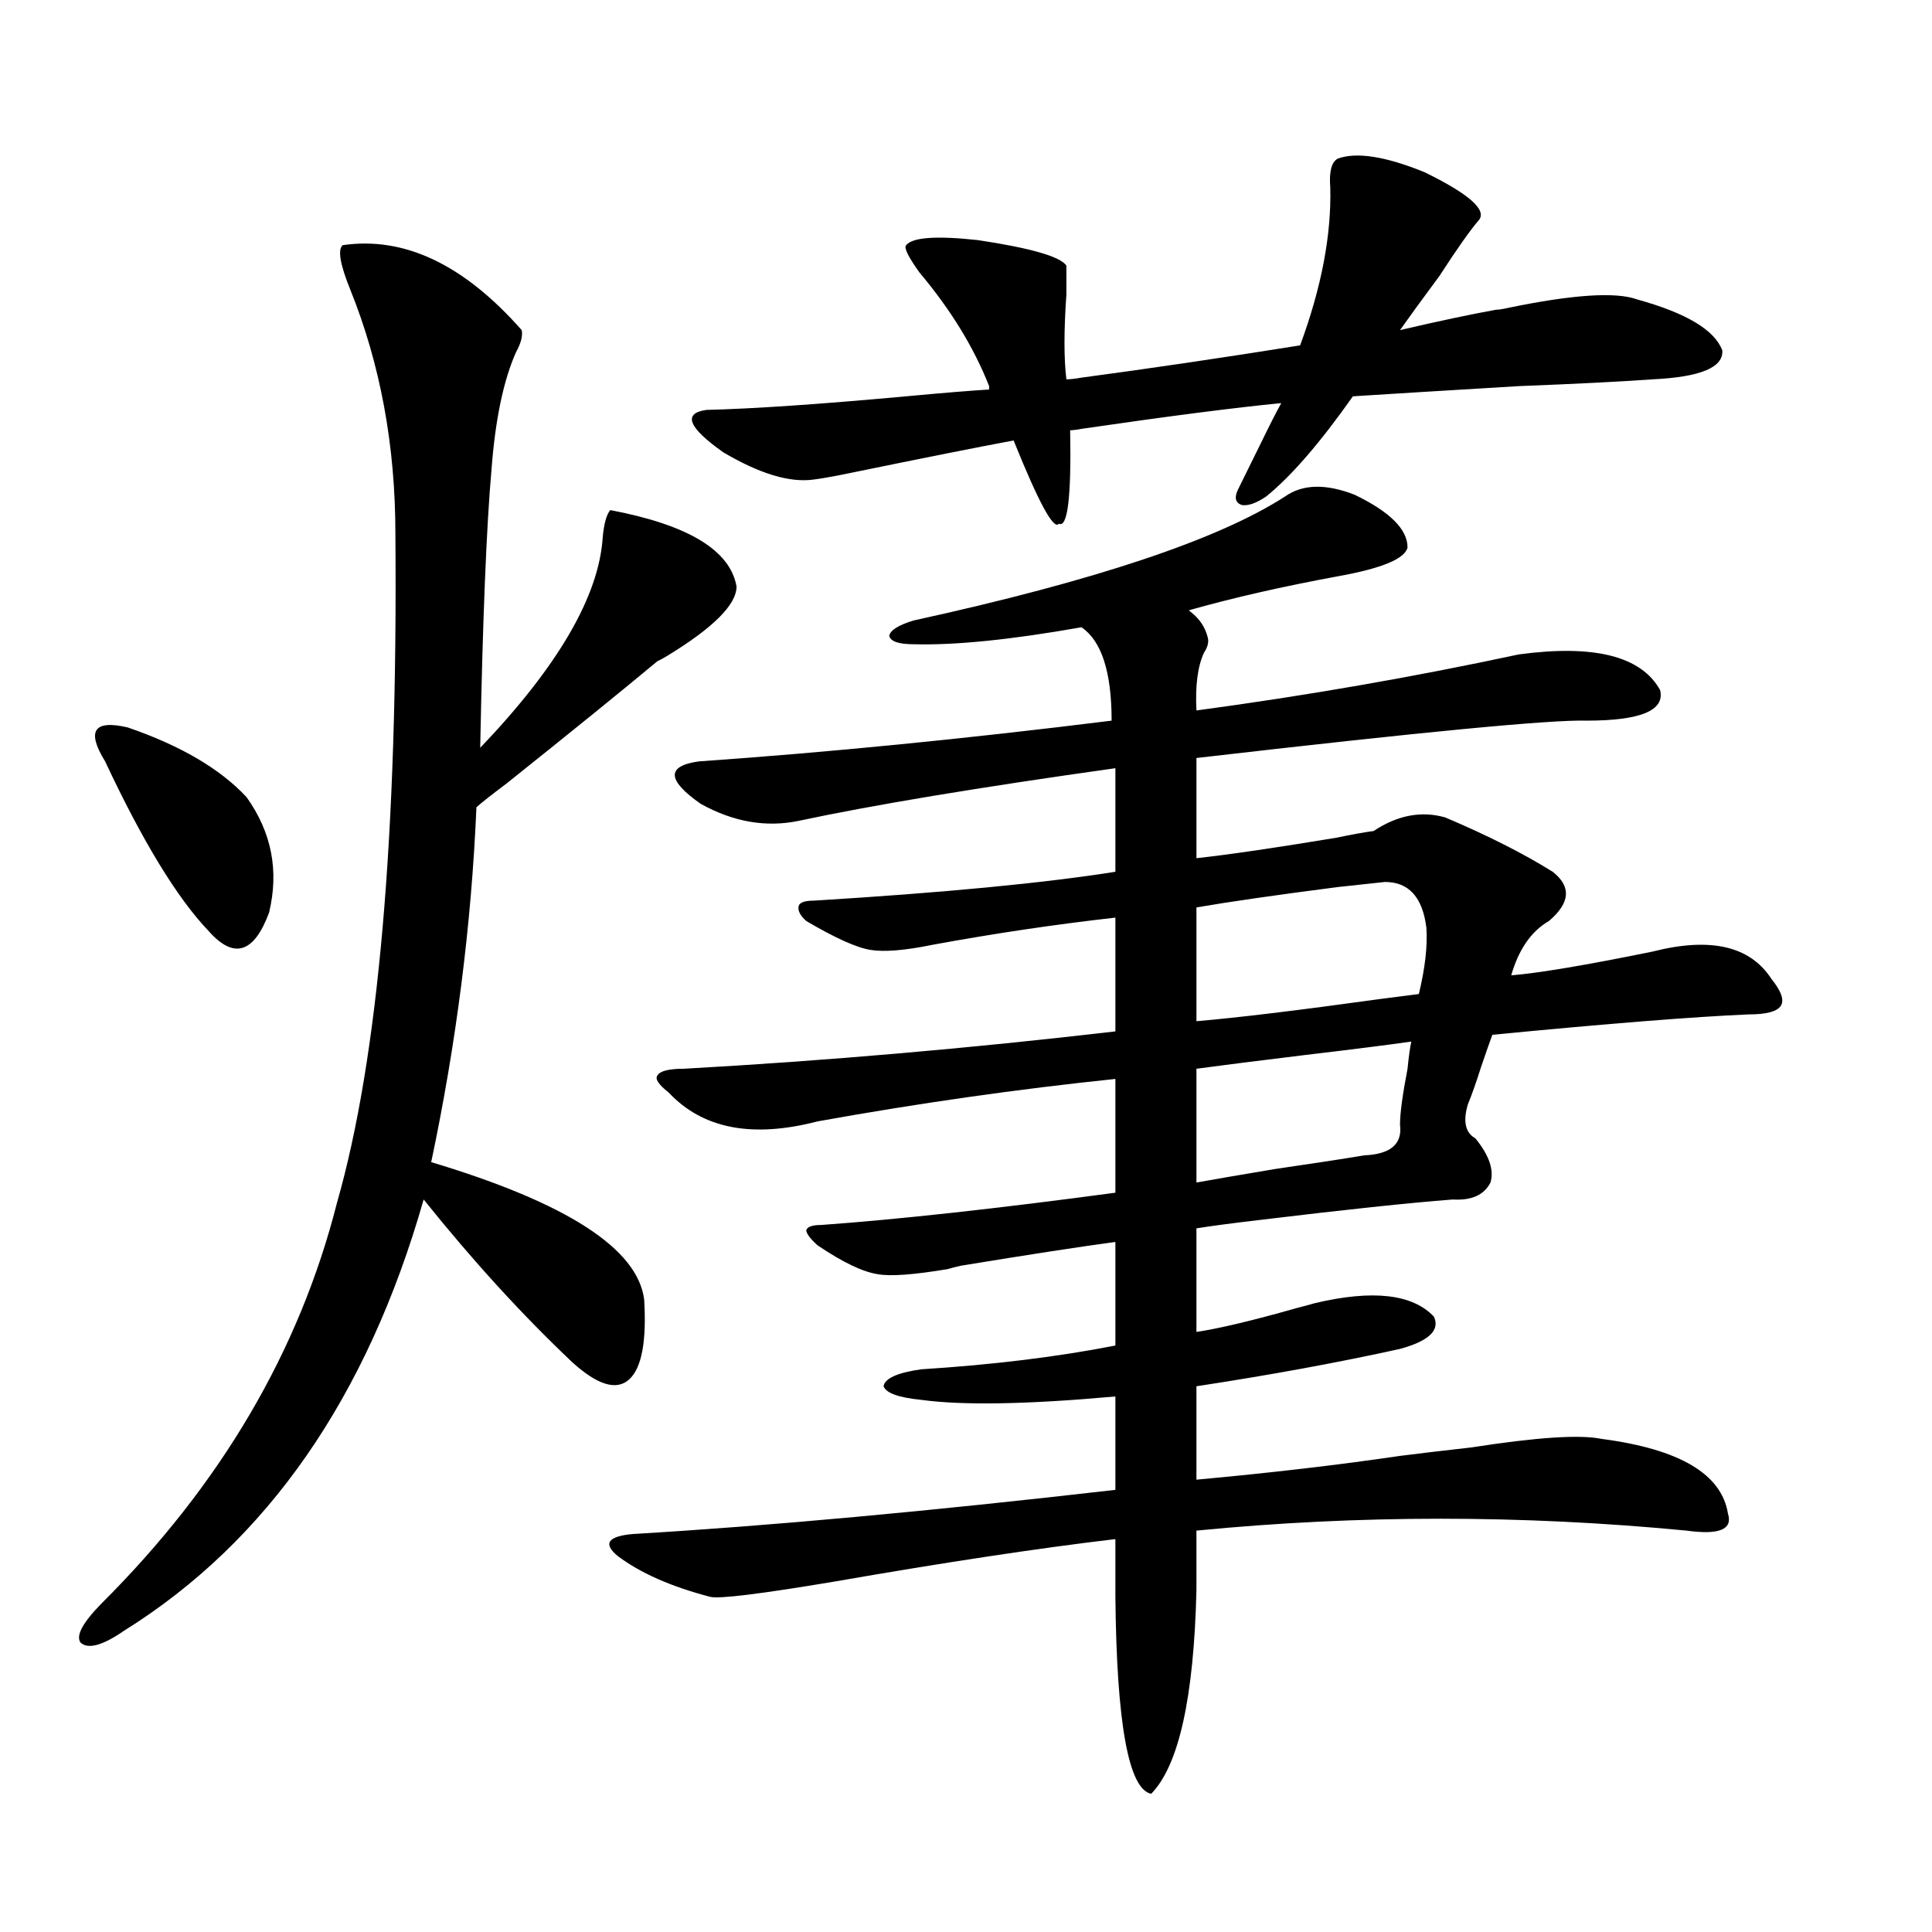 <?xml version="1.0" encoding="utf-8"?>
<!-- Generator: Adobe Illustrator 16.0.0, SVG Export Plug-In . SVG Version: 6.00 Build 0)  -->
<!DOCTYPE svg PUBLIC "-//W3C//DTD SVG 1.1//EN" "http://www.w3.org/Graphics/SVG/1.1/DTD/svg11.dtd">
<svg version="1.1" id="图层_1" xmlns="http://www.w3.org/2000/svg" xmlns:xlink="http://www.w3.org/1999/xlink" x="0px" y="0px"
	 width="1000px" height="1000px" viewBox="0 0 1000 1000" enable-background="new 0 0 1000 1000" xml:space="preserve">
<path d="M177.337,126.91c31.859-4.684,62.758,9.97,92.681,43.945c0.641,2.938-0.335,6.742-2.927,11.426
	c-6.509,14.652-10.731,34.867-12.683,60.645c-2.606,29.306-4.558,77.344-5.854,144.141c40.319-42.188,61.462-78.511,63.413-108.984
	c0.641-7.031,1.951-11.715,3.902-14.063c40.319,7.622,62.103,20.806,65.364,39.551c0,9.38-12.042,21.396-36.097,36.035
	c-1.951,1.181-3.582,2.06-4.878,2.637c-17.561,14.653-43.581,35.747-78.047,63.281c-7.805,5.864-13.018,9.97-15.609,12.305
	c-2.606,60.946-10.411,122.168-23.414,183.691c70.242,21.094,106.979,44.824,110.241,71.191c1.296,21.685-1.311,35.458-7.805,41.309
	c-6.509,5.864-16.265,2.938-29.268-8.789c-26.021-24.609-51.706-52.734-77.071-84.375
	C190.02,723.399,138.313,797.817,64.169,844.098c-11.066,7.608-18.536,9.668-22.438,6.152c-2.606-3.516,0.976-10.259,10.731-20.215
	c61.782-61.523,102.437-130.655,121.948-207.422c21.463-74.995,31.539-190.421,30.243-346.289c0-45.703-7.805-87.891-23.414-126.563
	C176.026,136.88,174.73,129.258,177.337,126.91z M54.413,394.098c-9.756-15.82-5.854-21.671,11.707-17.578
	c27.316,9.38,47.804,21.396,61.462,36.035c13.003,18.169,16.905,38.095,11.707,59.766c-7.805,21.094-18.216,24.321-31.219,9.668
	C91.806,465.001,73.925,435.708,54.413,394.098z M476.842,724.566c-11.707-1.167-18.216-3.516-19.512-7.031
	c0.641-4.093,7.149-7.031,19.512-8.789c37.072-2.335,70.563-6.44,100.485-12.305v-53.613c-17.561,2.349-44.236,6.454-79.998,12.305
	c-2.606,0.591-4.878,1.181-6.829,1.758c-17.561,2.938-29.603,3.817-36.097,2.637c-7.805-1.167-18.216-6.152-31.219-14.941
	c-3.902-3.516-5.854-6.152-5.854-7.91c0.641-1.758,3.247-2.637,7.805-2.637c40.319-2.925,91.05-8.487,152.191-16.699v-58.887
	c-50.73,5.273-102.116,12.606-154.143,21.973c-33.825,8.789-59.511,3.817-77.071-14.941c-5.213-4.093-7.164-7.031-5.854-8.789
	c1.296-2.335,5.854-3.516,13.658-3.516c73.489-4.093,147.954-10.547,223.409-19.336v-58.887
	c-31.219,3.516-62.772,8.212-94.632,14.063c-14.313,2.938-25.045,3.817-32.194,2.637c-7.164-1.167-18.216-6.152-33.17-14.941
	c-3.262-2.925-4.558-5.562-3.902-7.91c0.641-1.758,3.247-2.637,7.805-2.637c66.98-4.093,119.021-9.077,156.094-14.941v-53.613
	c-70.897,9.97-125.53,19.048-163.898,27.246c-16.92,3.516-33.825,0.591-50.73-8.789c-17.561-12.305-17.896-19.624-0.976-21.973
	c66.98-4.683,138.198-11.714,213.653-21.094c0-25.187-5.213-41.309-15.609-48.34c-36.432,6.454-65.364,9.38-86.827,8.789
	c-7.805,0-12.042-1.456-12.683-4.395c0.641-2.925,4.878-5.562,12.683-7.91c93.656-20.503,157.71-41.886,192.19-64.16
	c9.101-6.441,21.128-6.729,36.097-0.879c18.201,8.789,27.316,17.88,27.316,27.246c-1.311,5.864-13.338,10.849-36.097,14.941
	c-28.627,5.273-54.313,11.138-77.071,17.578l0.976,0.879c4.543,3.516,7.47,7.91,8.78,13.184c0.641,2.349,0,4.985-1.951,7.91
	c-3.262,7.031-4.558,17.001-3.902,29.883c56.584-7.608,112.192-17.276,166.825-29.004c39.023-5.273,63.413,0.879,73.169,18.457
	c2.592,10.547-10.091,15.82-38.048,15.82c-18.216-0.577-85.531,5.864-201.946,19.336v51.855c16.25-1.758,40.319-5.273,72.193-10.547
	c8.445-1.758,14.954-2.925,19.512-3.516c12.348-8.198,24.71-10.547,37.072-7.031c22.104,9.38,40.64,18.759,55.608,28.125
	c9.756,7.622,9.101,16.122-1.951,25.488c-9.115,5.273-15.609,14.653-19.512,28.125c14.299-1.167,38.688-5.273,73.169-12.305
	c29.908-7.608,50.396-2.925,61.462,14.063c5.198,6.454,6.829,11.138,4.878,14.063c-1.951,2.938-7.484,4.395-16.585,4.395
	c-27.972,1.181-72.193,4.696-132.68,10.547c-1.311,3.516-3.262,9.091-5.854,16.699c-2.606,8.212-4.878,14.653-6.829,19.336
	c-2.606,8.789-1.311,14.653,3.902,17.578c7.149,8.789,9.756,16.411,7.805,22.852c-3.262,6.454-9.756,9.38-19.512,8.789
	c-22.773,1.758-55.943,5.273-99.51,10.547c-14.969,1.758-26.021,3.228-33.17,4.395v53.613c11.707-1.758,28.933-5.851,51.706-12.305
	c4.543-1.167,7.805-2.046,9.756-2.637c29.908-7.031,50.396-4.683,61.462,7.031c3.247,7.031-2.606,12.606-17.561,16.699
	c-31.874,7.031-66.995,13.485-105.363,19.336v48.34c38.368-3.516,73.489-7.608,105.363-12.305
	c9.101-1.167,21.463-2.637,37.072-4.395c33.811-5.273,56.249-6.729,67.315-4.395c40.319,5.273,62.103,18.169,65.364,38.672
	c2.592,8.212-4.558,11.138-21.463,8.789c-85.211-8.198-169.752-8.198-253.652,0v30.762c-1.311,55.659-9.115,90.815-23.414,105.469
	c-11.707-2.349-17.896-36.337-18.536-101.953v-29.883c-39.679,4.696-88.138,12.017-145.362,21.973
	c-38.383,6.44-59.846,9.077-64.389,7.91c-20.167-5.273-36.097-12.305-47.804-21.094c-7.805-6.44-5.213-10.245,7.805-11.426
	c69.587-4.093,152.832-11.714,249.75-22.852v-48.34C531.795,726.915,498.305,727.505,476.842,724.566z M469.037,126.91
	c3.247-4.093,15.609-4.972,37.072-2.637c27.316,4.105,42.591,8.5,45.853,13.184c0,2.938,0,7.91,0,14.941
	c-1.311,18.759-1.311,33.398,0,43.945c1.951,0,4.543-0.289,7.805-0.879c35.121-4.684,72.834-10.245,113.168-16.699
	c11.052-29.883,16.25-57.129,15.609-81.738c-0.655-8.199,0.641-13.184,3.902-14.941c9.756-3.516,24.71-1.168,44.877,7.031
	c22.759,11.137,32.194,19.336,28.292,24.609c-4.558,5.273-11.387,14.941-20.487,29.004c-9.115,12.305-15.944,21.684-20.487,28.125
	c20.152-4.684,36.737-8.199,49.755-10.547c1.296,0,3.247-0.289,5.854-0.879c33.811-7.031,56.249-8.487,67.315-4.395
	c25.365,7.031,39.999,15.82,43.901,26.367c0.641,8.789-11.387,13.773-36.097,14.941c-16.265,1.181-39.358,2.348-69.267,3.516
	c-39.023,2.348-67.65,4.105-85.852,5.273c-16.92,24.032-31.874,41.309-44.877,51.855c-5.213,3.516-9.436,4.984-12.683,4.395
	c-3.262-1.168-3.902-3.805-1.951-7.91c2.592-5.273,6.494-13.184,11.707-23.73c4.543-9.366,8.125-16.397,10.731-21.094
	c-24.069,2.348-58.215,6.742-102.437,13.184c-3.262,0.59-5.533,0.879-6.829,0.879c0.641,34.579-1.311,50.688-5.854,48.34
	c-2.606,3.516-10.411-10.836-23.414-43.066c-18.871,3.516-46.828,9.091-83.9,16.699c-8.46,1.758-14.969,2.938-19.512,3.516
	c-12.362,1.758-27.972-2.926-46.828-14.063c-18.216-12.882-21.143-20.215-8.78-21.973c24.055-0.577,58.535-2.926,103.412-7.031
	c18.856-1.758,33.17-2.926,42.926-3.516v-1.758c-7.805-19.913-19.847-39.551-36.097-58.887
	C470.013,132.773,467.727,128.091,469.037,126.91z M716.836,456.5c-5.213,0.591-13.338,1.47-24.39,2.637
	c-31.874,4.106-56.264,7.622-73.169,10.547v58.887c20.808-1.758,52.347-5.562,94.632-11.426c9.101-1.167,15.93-2.046,20.487-2.637
	c3.247-13.472,4.543-24.897,3.902-34.277C736.348,464.41,729.184,456.5,716.836,456.5z M724.641,582.184
	c0-5.851,1.296-15.519,3.902-29.004c0.641-6.44,1.296-11.124,1.951-14.063c-12.362,1.758-30.898,4.106-55.608,7.031
	c-24.069,2.938-42.605,5.273-55.608,7.031v58.887c9.756-1.758,23.414-4.093,40.975-7.031c20.152-2.925,35.441-5.273,45.853-7.031
	C719.763,597.427,725.937,592.153,724.641,582.184z"/>
</svg>
